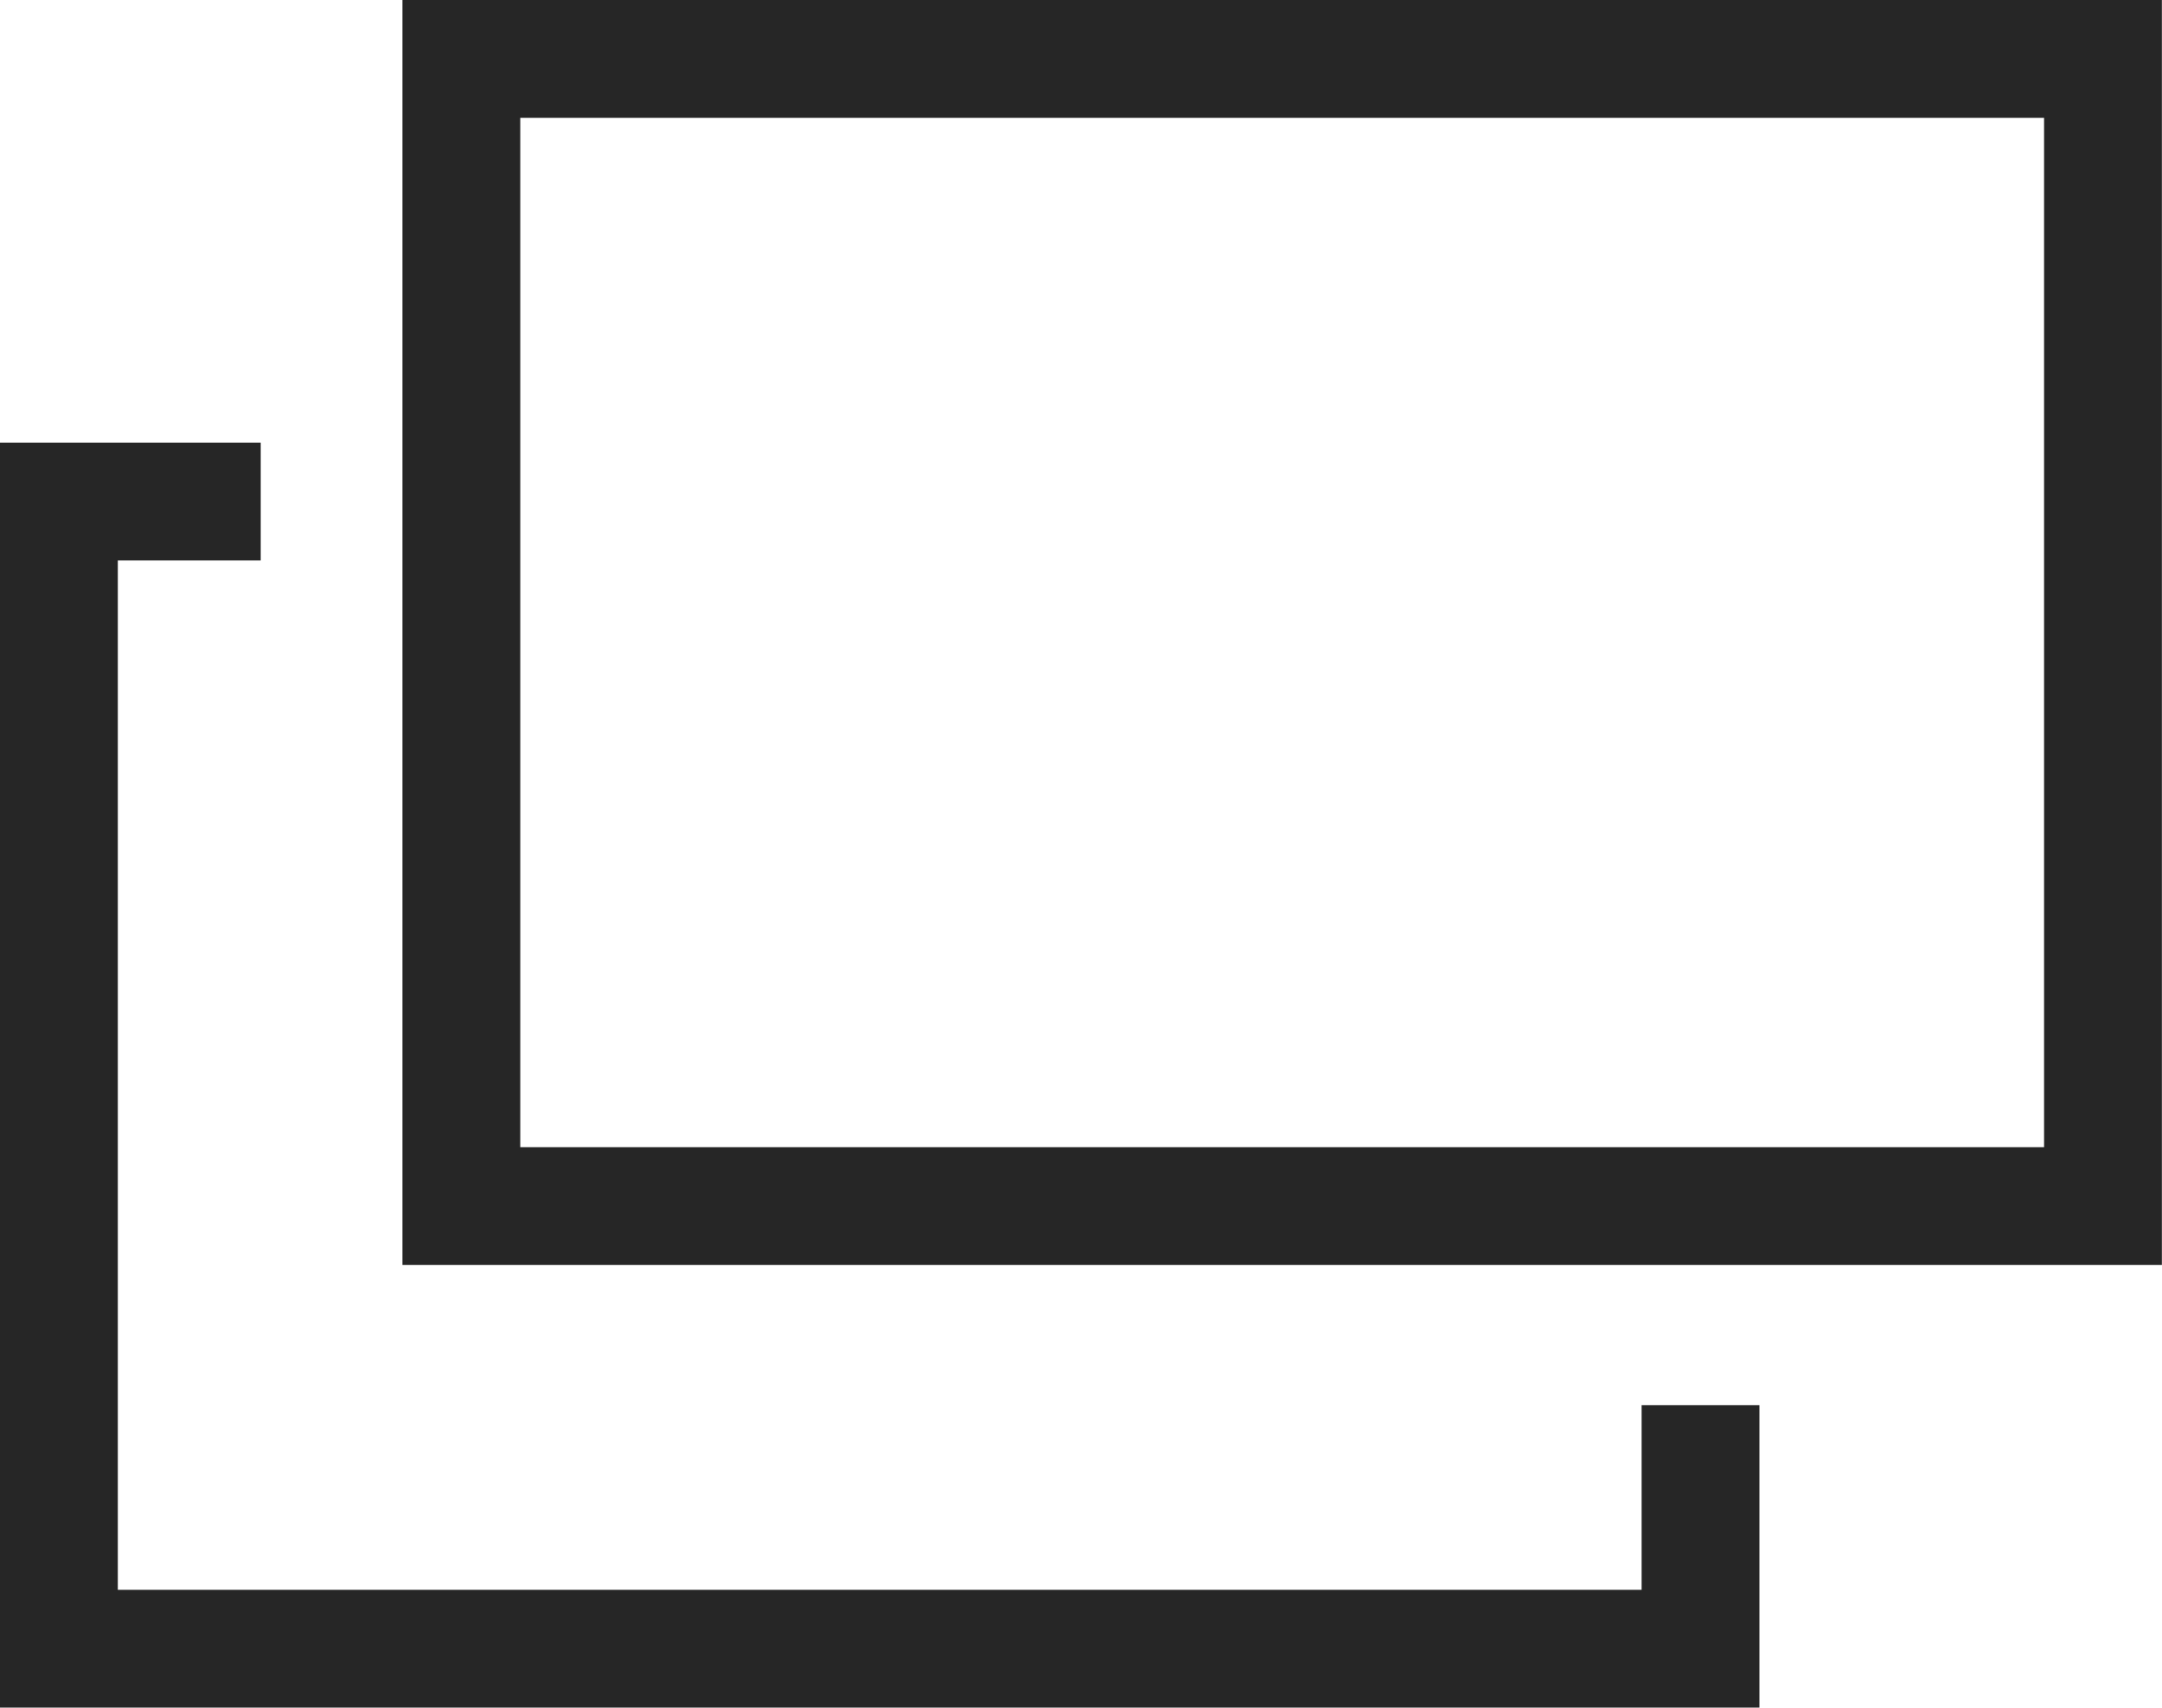 <svg xmlns="http://www.w3.org/2000/svg" width="18.351" height="14.495" viewBox="0 0 18.351 14.495"><g transform="translate(0.5 0.5)"><path d="M-3956.269,7943.065h-1.713v9.737h13.934v-2.067" transform="translate(3957.982 -7939.308)" fill="none" stroke="#262626" stroke-width="1"/><path d="M-3944.049,7943.065h-13.934v9.737h13.934Z" transform="translate(3961.399 -7943.065)" fill="none" stroke="#262626" stroke-width="1"/></g></svg>